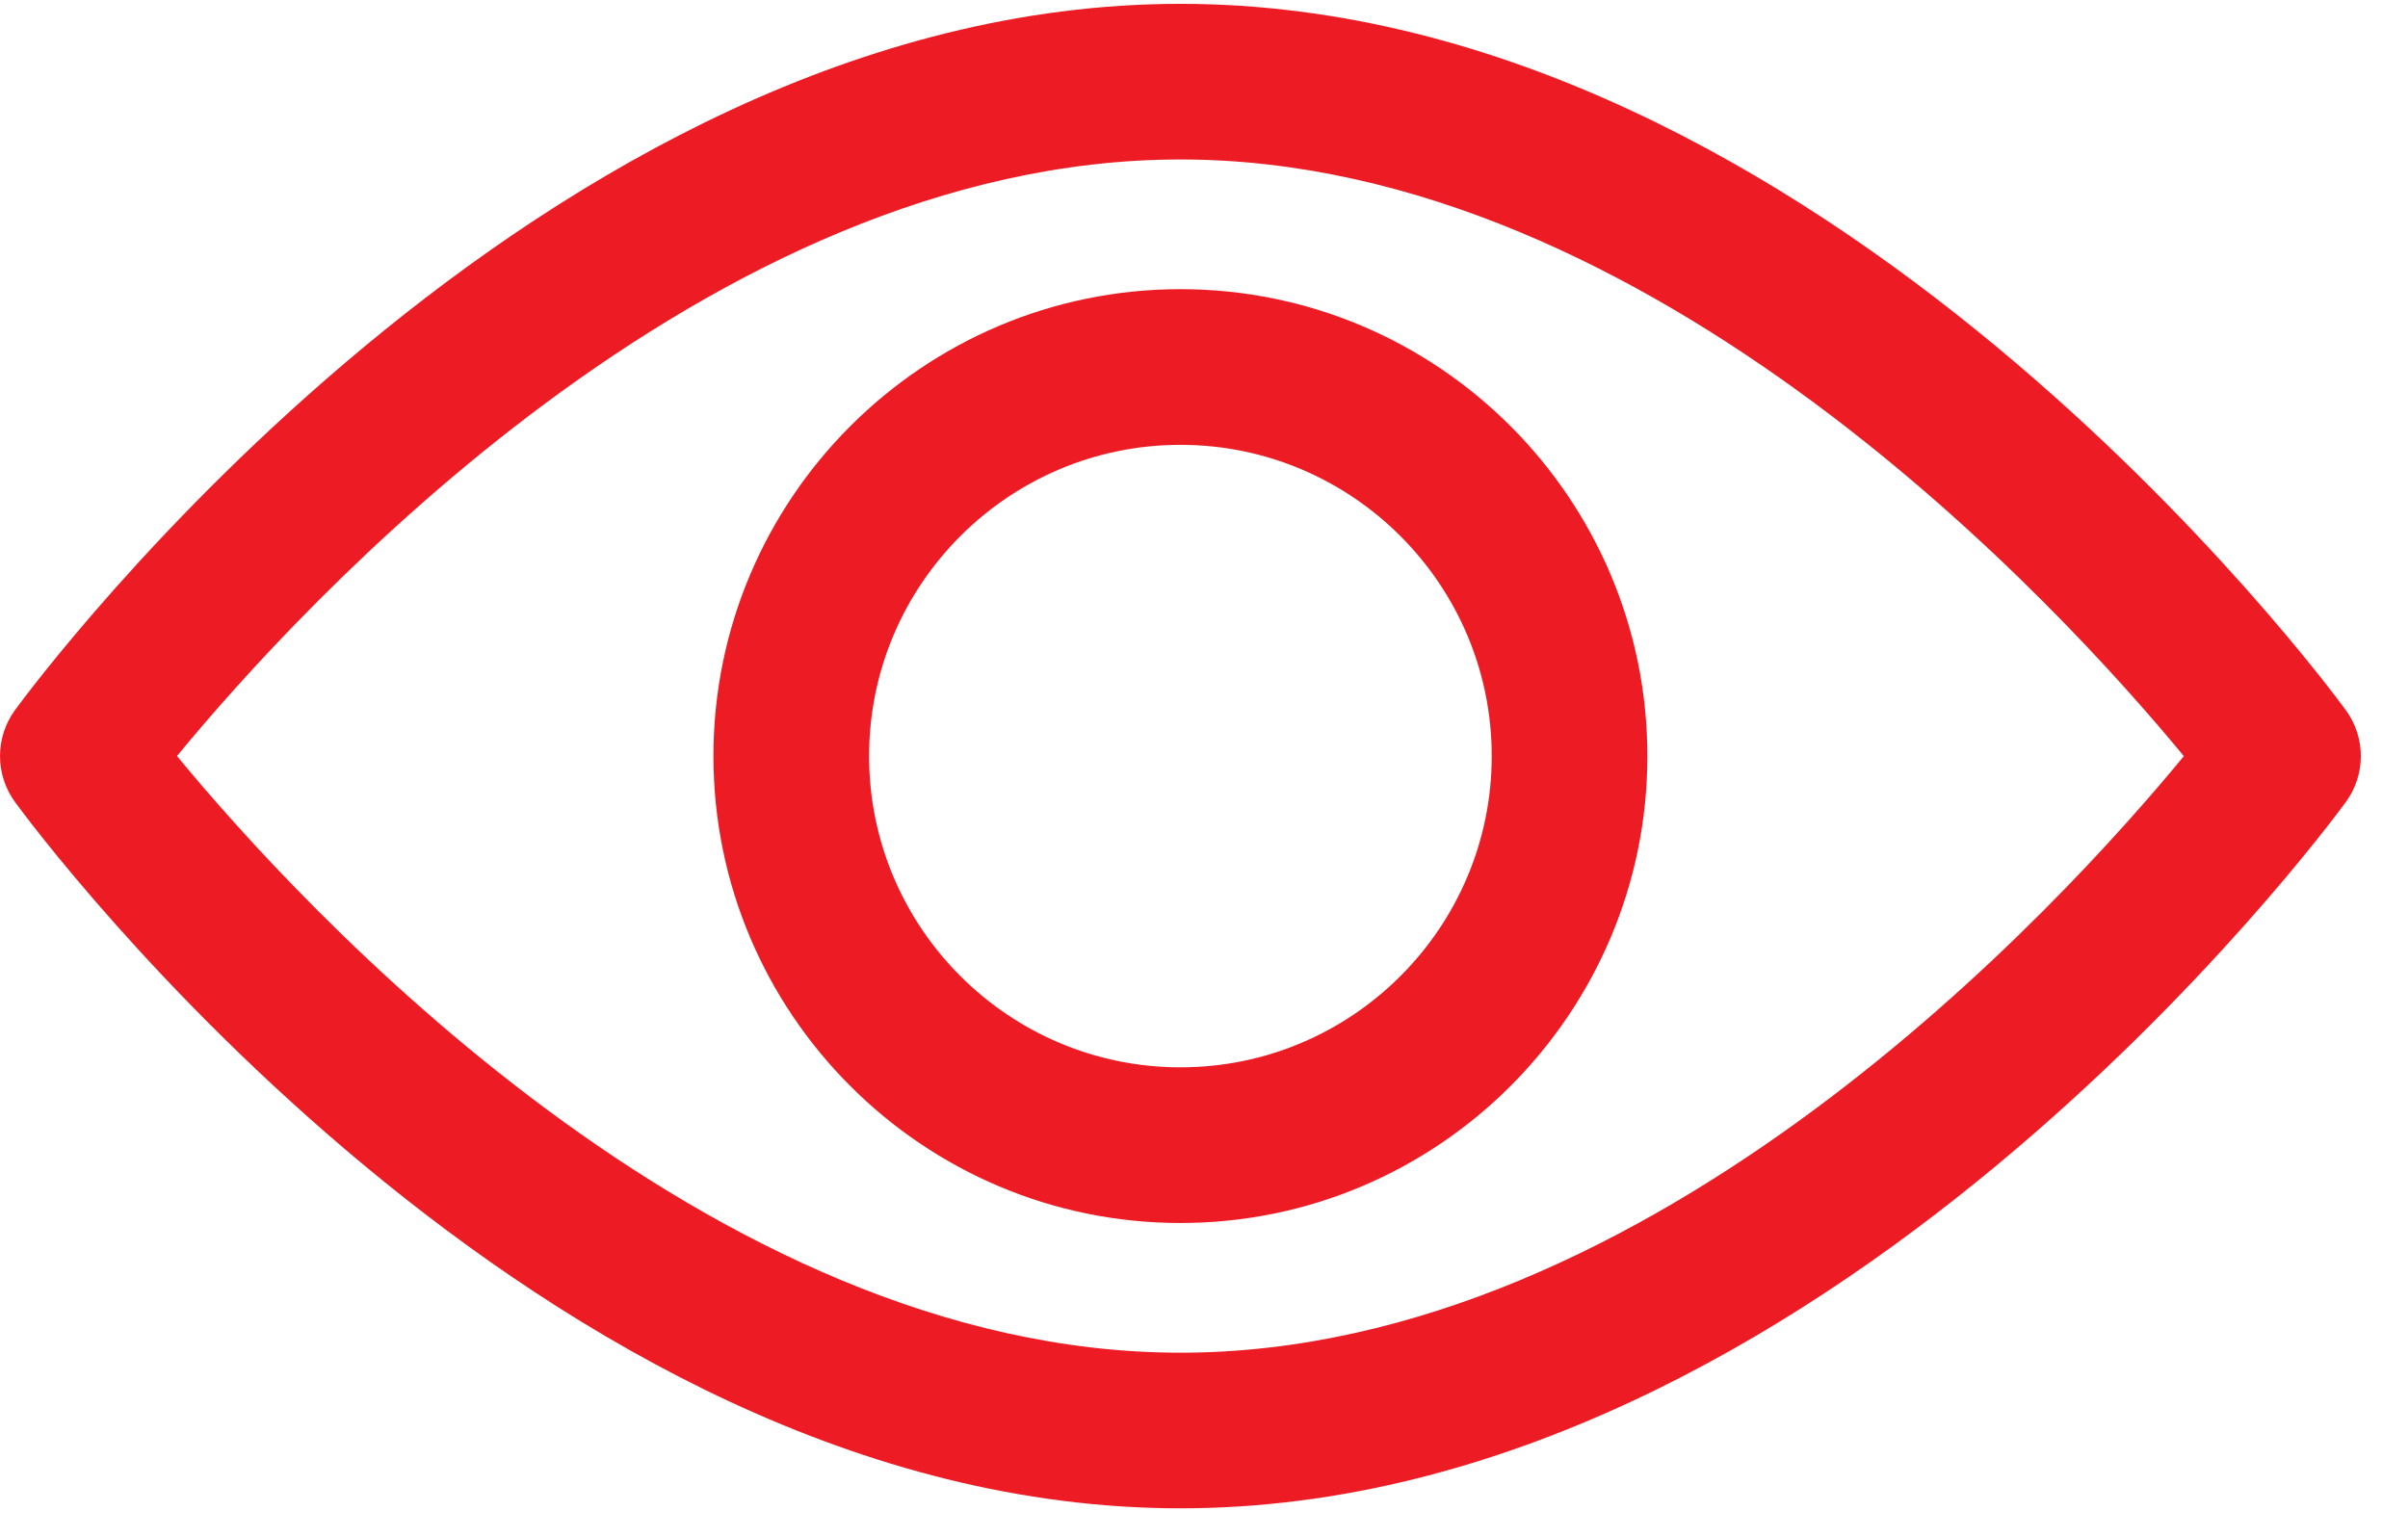 <?xml version="1.0" encoding="UTF-8"?>
<svg width="47px" height="30px" viewBox="0 0 47 30" version="1.1" xmlns="http://www.w3.org/2000/svg" xmlns:xlink="http://www.w3.org/1999/xlink">
    <!-- Generator: Sketch 58 (84663) - https://sketch.com -->
    <title>view copy</title>
    <desc>Created with Sketch.</desc>
    <g id="Page-1" stroke="none" stroke-width="1" fill="none" fill-rule="evenodd">
        <g id="KOS_Service_Safeguard" transform="translate(-747, -1311)" fill="#ED1C24" fill-rule="nonzero">
            <g id="view-copy" transform="translate(747, 1311)">
                <path d="M45.787,13.864 C45.375,13.301 35.567,0.075 23.04,0.075 C10.513,0.075 0.704,13.301 0.292,13.863 C-0.097,14.397 -0.097,15.122 0.292,15.656 C0.704,16.219 10.513,29.445 23.04,29.445 C35.567,29.445 45.375,16.219 45.787,15.657 C46.177,15.123 46.177,14.397 45.787,13.864 Z M23.04,26.407 C13.812,26.407 5.82,17.629 3.454,14.759 C5.817,11.887 13.792,3.113 23.04,3.113 C32.267,3.113 40.258,11.89 42.625,14.761 C40.262,17.633 32.287,26.407 23.04,26.407 Z" id="Shape"></path>
                <path d="M23.04,5.645 C18.014,5.645 13.925,9.734 13.925,14.76 C13.925,19.786 18.014,23.875 23.04,23.875 C28.066,23.875 32.154,19.786 32.154,14.76 C32.154,9.734 28.066,5.645 23.04,5.645 Z M23.04,20.836 C19.689,20.836 16.963,18.111 16.963,14.76 C16.963,11.409 19.689,8.684 23.04,8.684 C26.39,8.684 29.116,11.409 29.116,14.76 C29.116,18.111 26.39,20.836 23.04,20.836 Z" id="Shape"></path>
            </g>
        </g>
    </g>
</svg>
